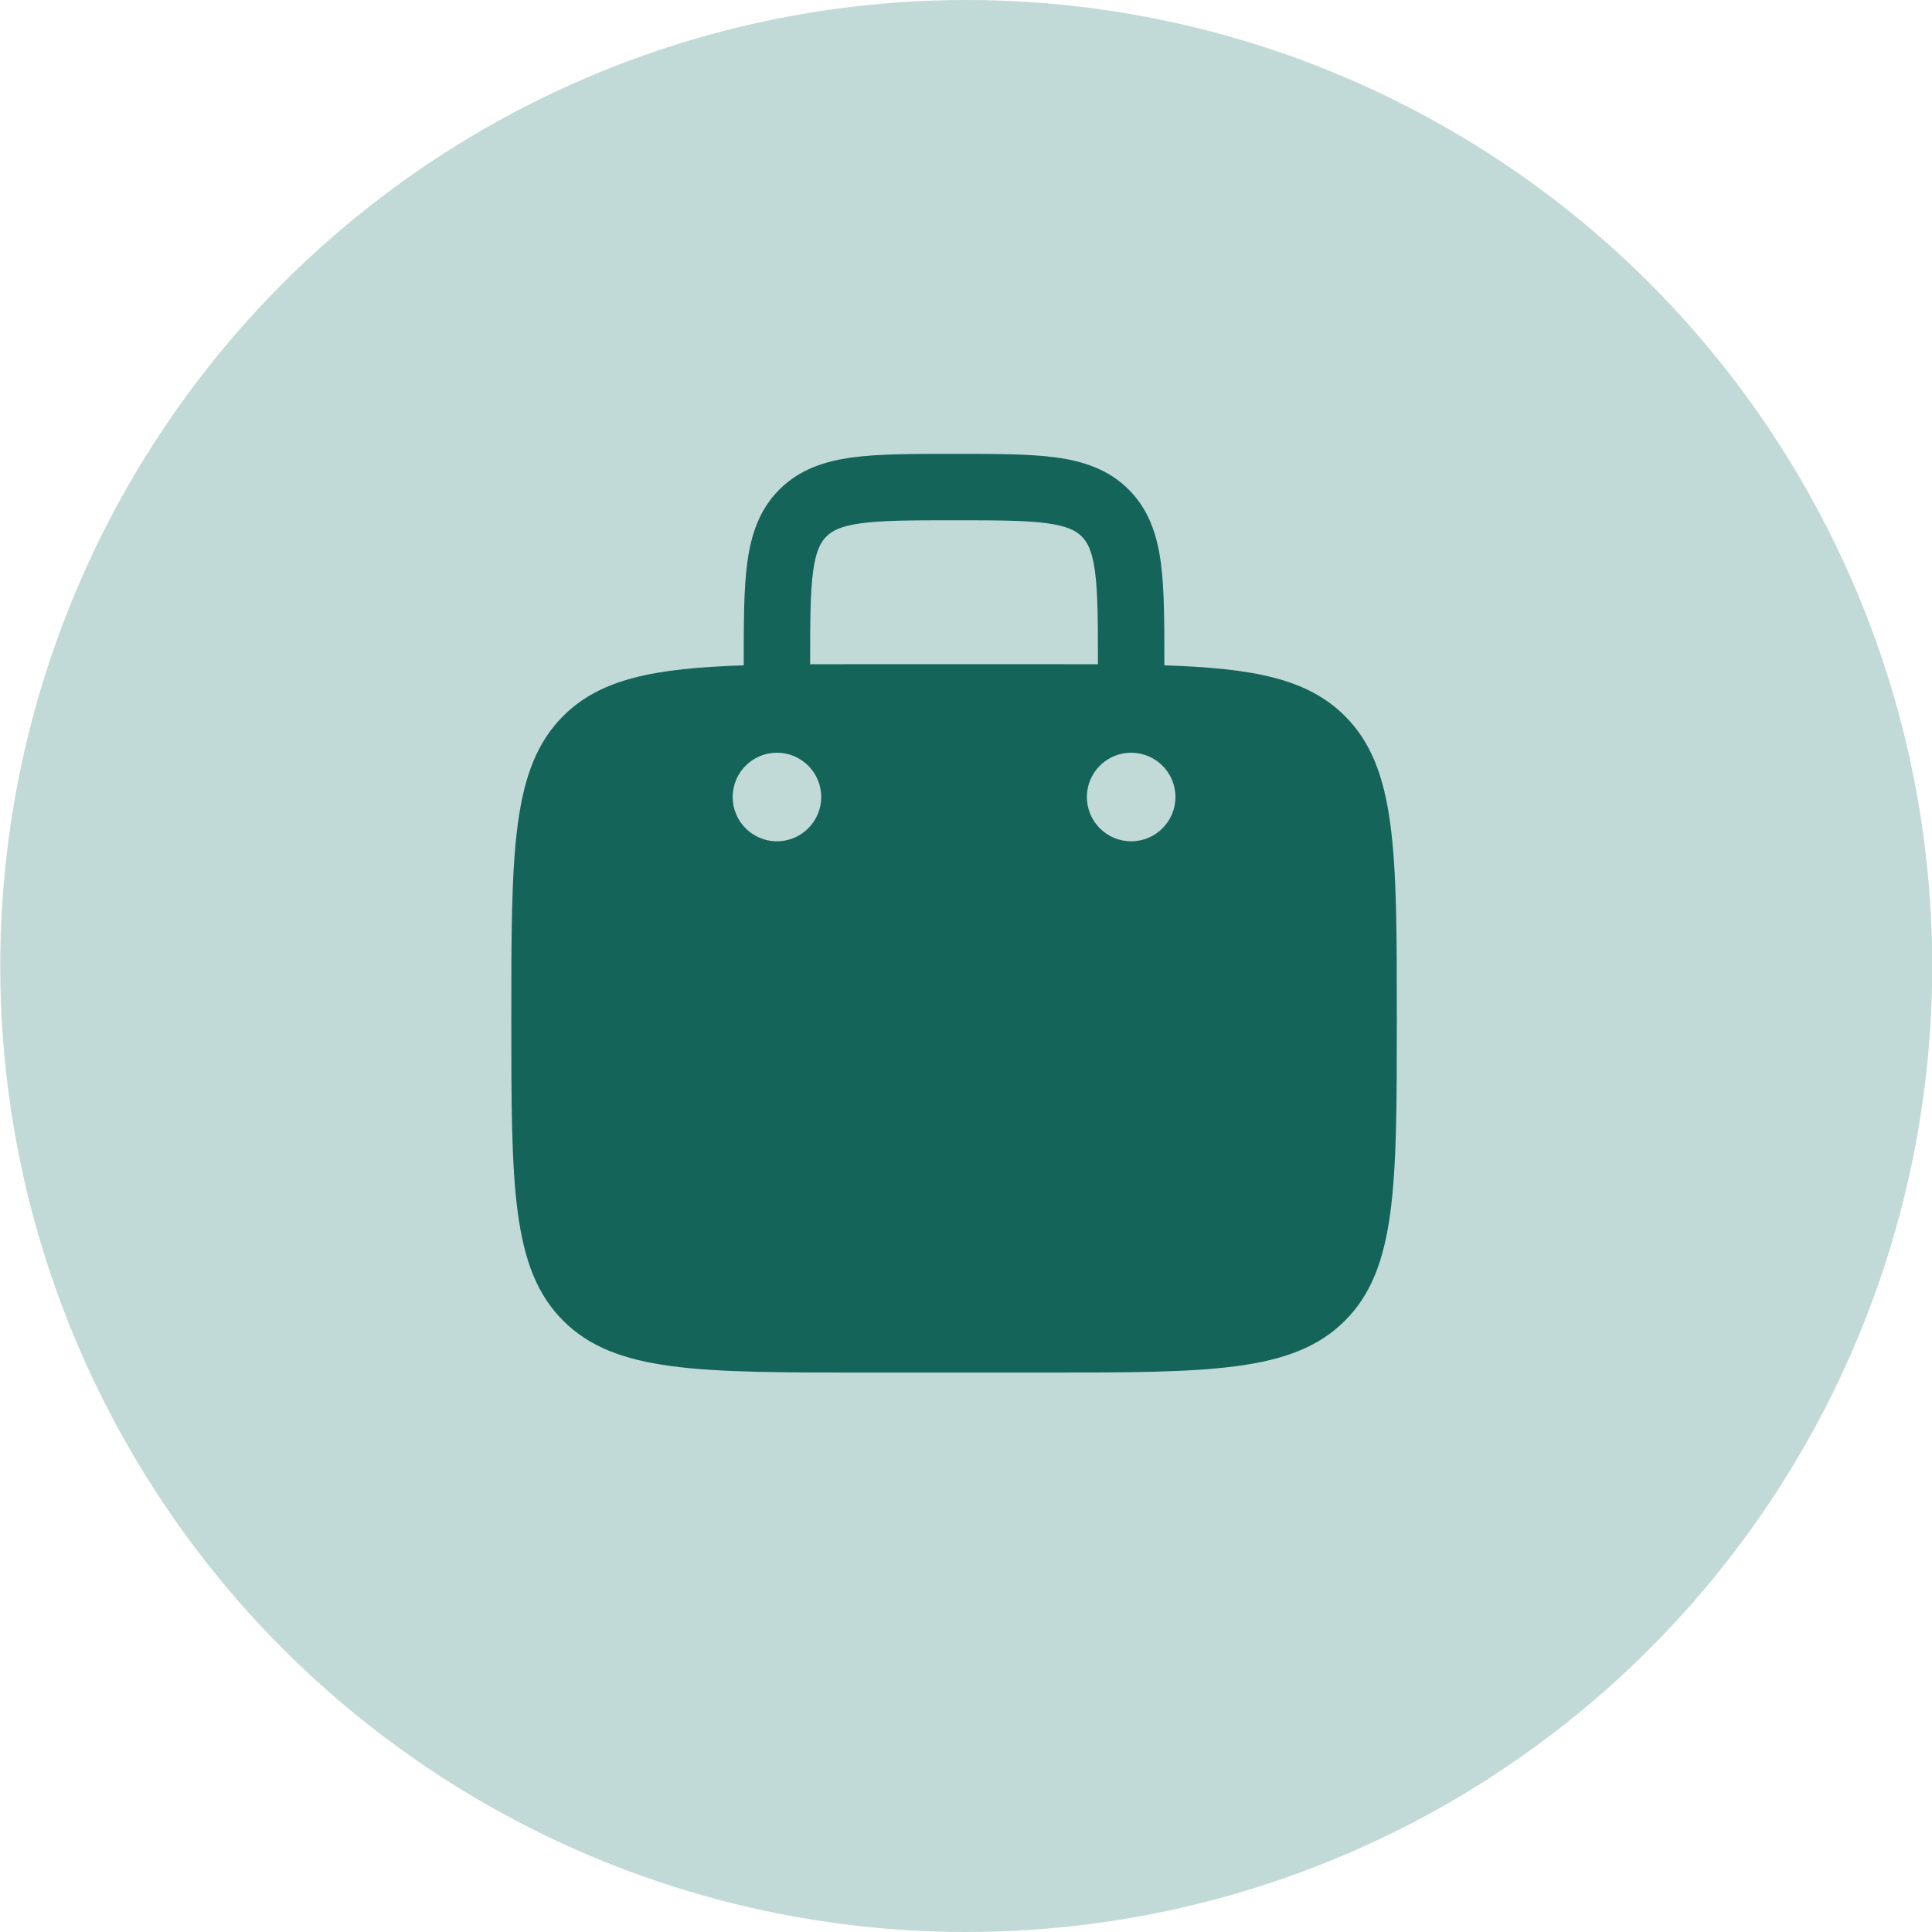 <svg xmlns="http://www.w3.org/2000/svg" fill="none" viewBox="0 0 64 64" height="64" width="64">
<circle fill="#C1DAD7" r="32" cy="32" cx="32.008"></circle>
<path fill="#14645A" d="M31.68 15.035H31.528C30.21 15.035 29.111 15.035 28.239 15.152C27.318 15.276 26.487 15.549 25.819 16.216C25.151 16.884 24.878 17.716 24.755 18.637C24.637 19.509 24.637 20.608 24.637 21.925V22.04C21.673 22.137 19.893 22.483 18.656 23.72C16.938 25.438 16.938 28.204 16.938 33.735C16.938 39.266 16.938 42.032 18.656 43.75C20.374 45.468 23.14 45.468 28.671 45.468H34.538C40.069 45.468 42.834 45.468 44.553 43.75C46.271 42.032 46.271 39.266 46.271 33.735C46.271 28.204 46.271 25.438 44.553 23.72C43.315 22.483 41.535 22.137 38.571 22.04V21.926C38.571 20.608 38.571 19.509 38.454 18.637C38.33 17.716 38.057 16.884 37.389 16.216C36.721 15.549 35.89 15.276 34.969 15.152C34.097 15.035 32.998 15.035 31.68 15.035ZM36.371 22.005V22.002C36.371 20.588 36.368 19.638 36.273 18.93C36.182 18.253 36.025 17.963 35.834 17.772C35.643 17.581 35.353 17.424 34.676 17.333C33.968 17.238 33.018 17.235 31.604 17.235C30.19 17.235 29.241 17.238 28.532 17.333C27.855 17.424 27.566 17.581 27.375 17.772C27.183 17.963 27.026 18.253 26.935 18.93C26.84 19.638 26.837 20.588 26.837 22.002V22.005C27.413 22.002 28.023 22.002 28.671 22.002H34.538C35.186 22.002 35.796 22.002 36.371 22.005ZM38.938 26.402C38.938 27.212 38.281 27.869 37.471 27.869C36.661 27.869 36.004 27.212 36.004 26.402C36.004 25.592 36.661 24.935 37.471 24.935C38.281 24.935 38.938 25.592 38.938 26.402ZM25.738 27.869C26.547 27.869 27.204 27.212 27.204 26.402C27.204 25.592 26.547 24.935 25.738 24.935C24.927 24.935 24.271 25.592 24.271 26.402C24.271 27.212 24.927 27.869 25.738 27.869Z" clip-rule="evenodd" fill-rule="evenodd"></path>
</svg>
